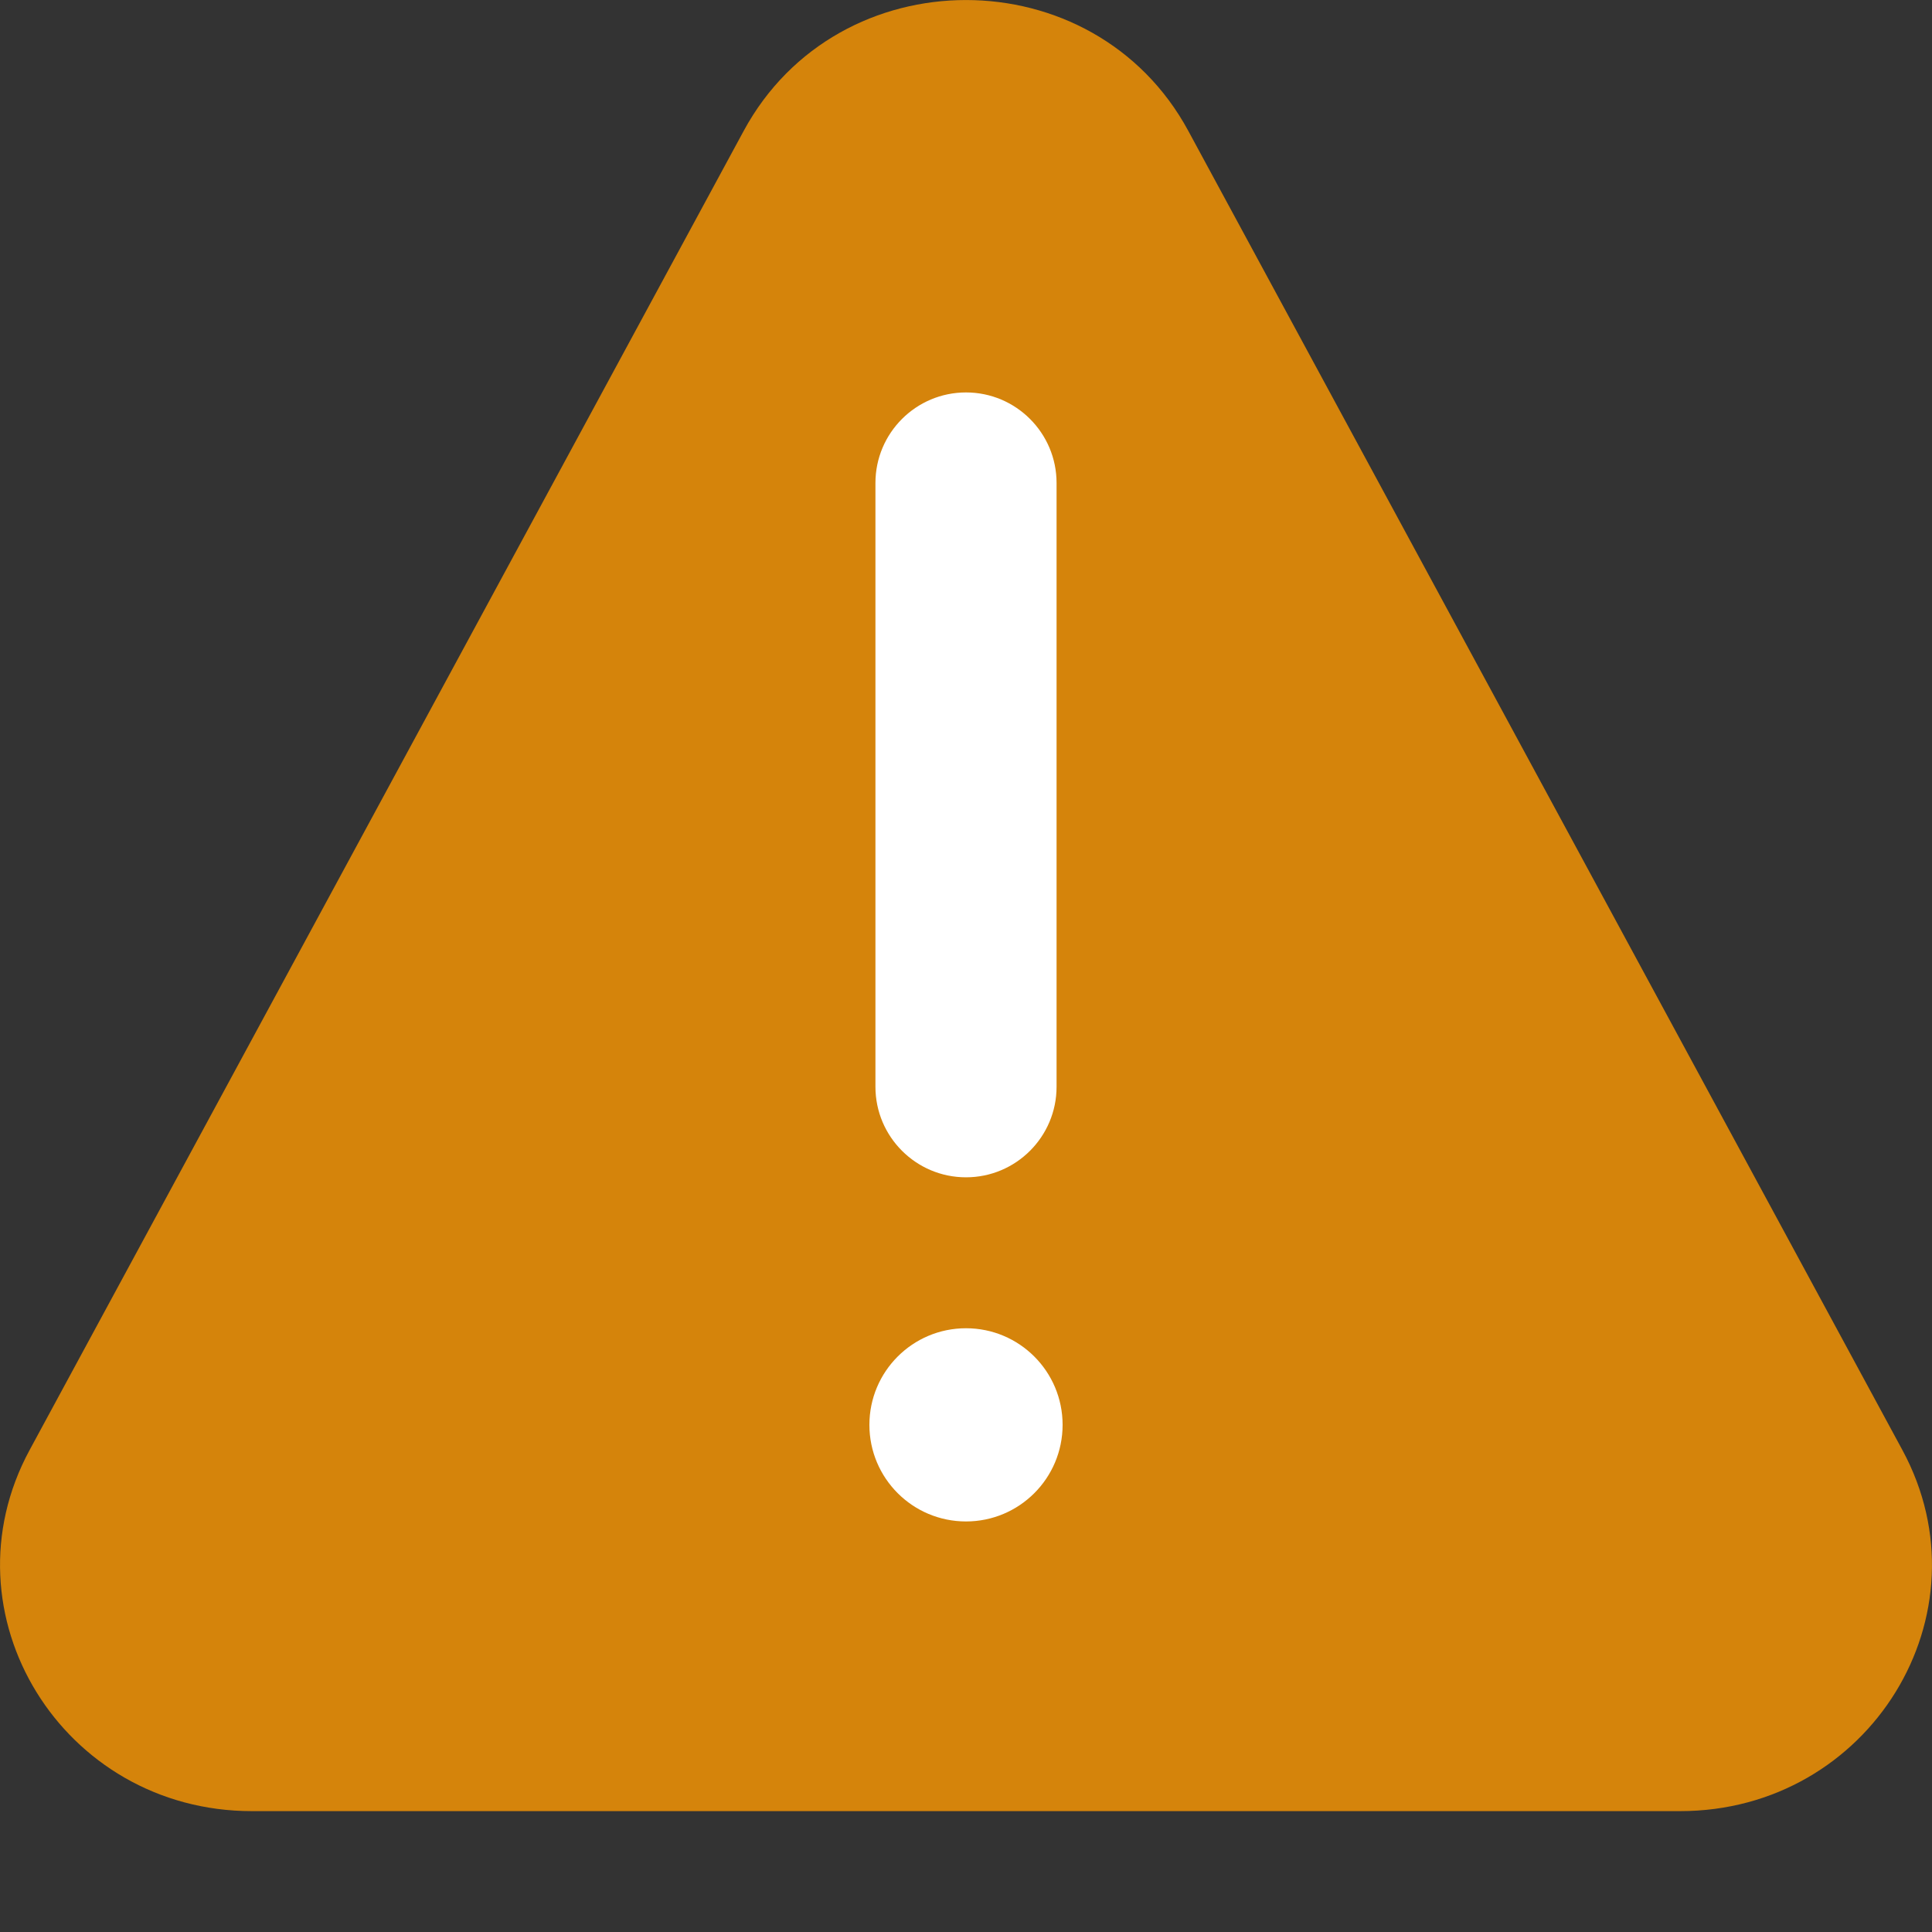 <svg fill="none" height="16" viewBox="0 0 16 16" width="16" xmlns="http://www.w3.org/2000/svg"><rect x="0" y="0" width="16" height="16" fill="#333333" stroke="none"/><path d="m.245 12.009 5.914-10.925c.782-1.445 2.9-1.445 3.682-0l5.914 10.925c.734 1.357-.271 2.99-1.841 2.99h-11.828c-1.57 0-2.575-1.634-1.841-2.99z" fill="#d5840b"/><g fill="#fff"><path clip-rule="evenodd" d="m8 3.25c.414 0 .75.336.75.75v5c0 .414-.336.75-.75.75s-.75-.336-.75-.75v-5c0-.414.336-.75.75-.75z" fill-rule="evenodd"/><path d="m8.8 11.8c0 .442-.358.8-.8.8-.442 0-.8-.358-.8-.8s.358-.8.8-.8c.442 0 .8.358.8.8z"/></g></svg>